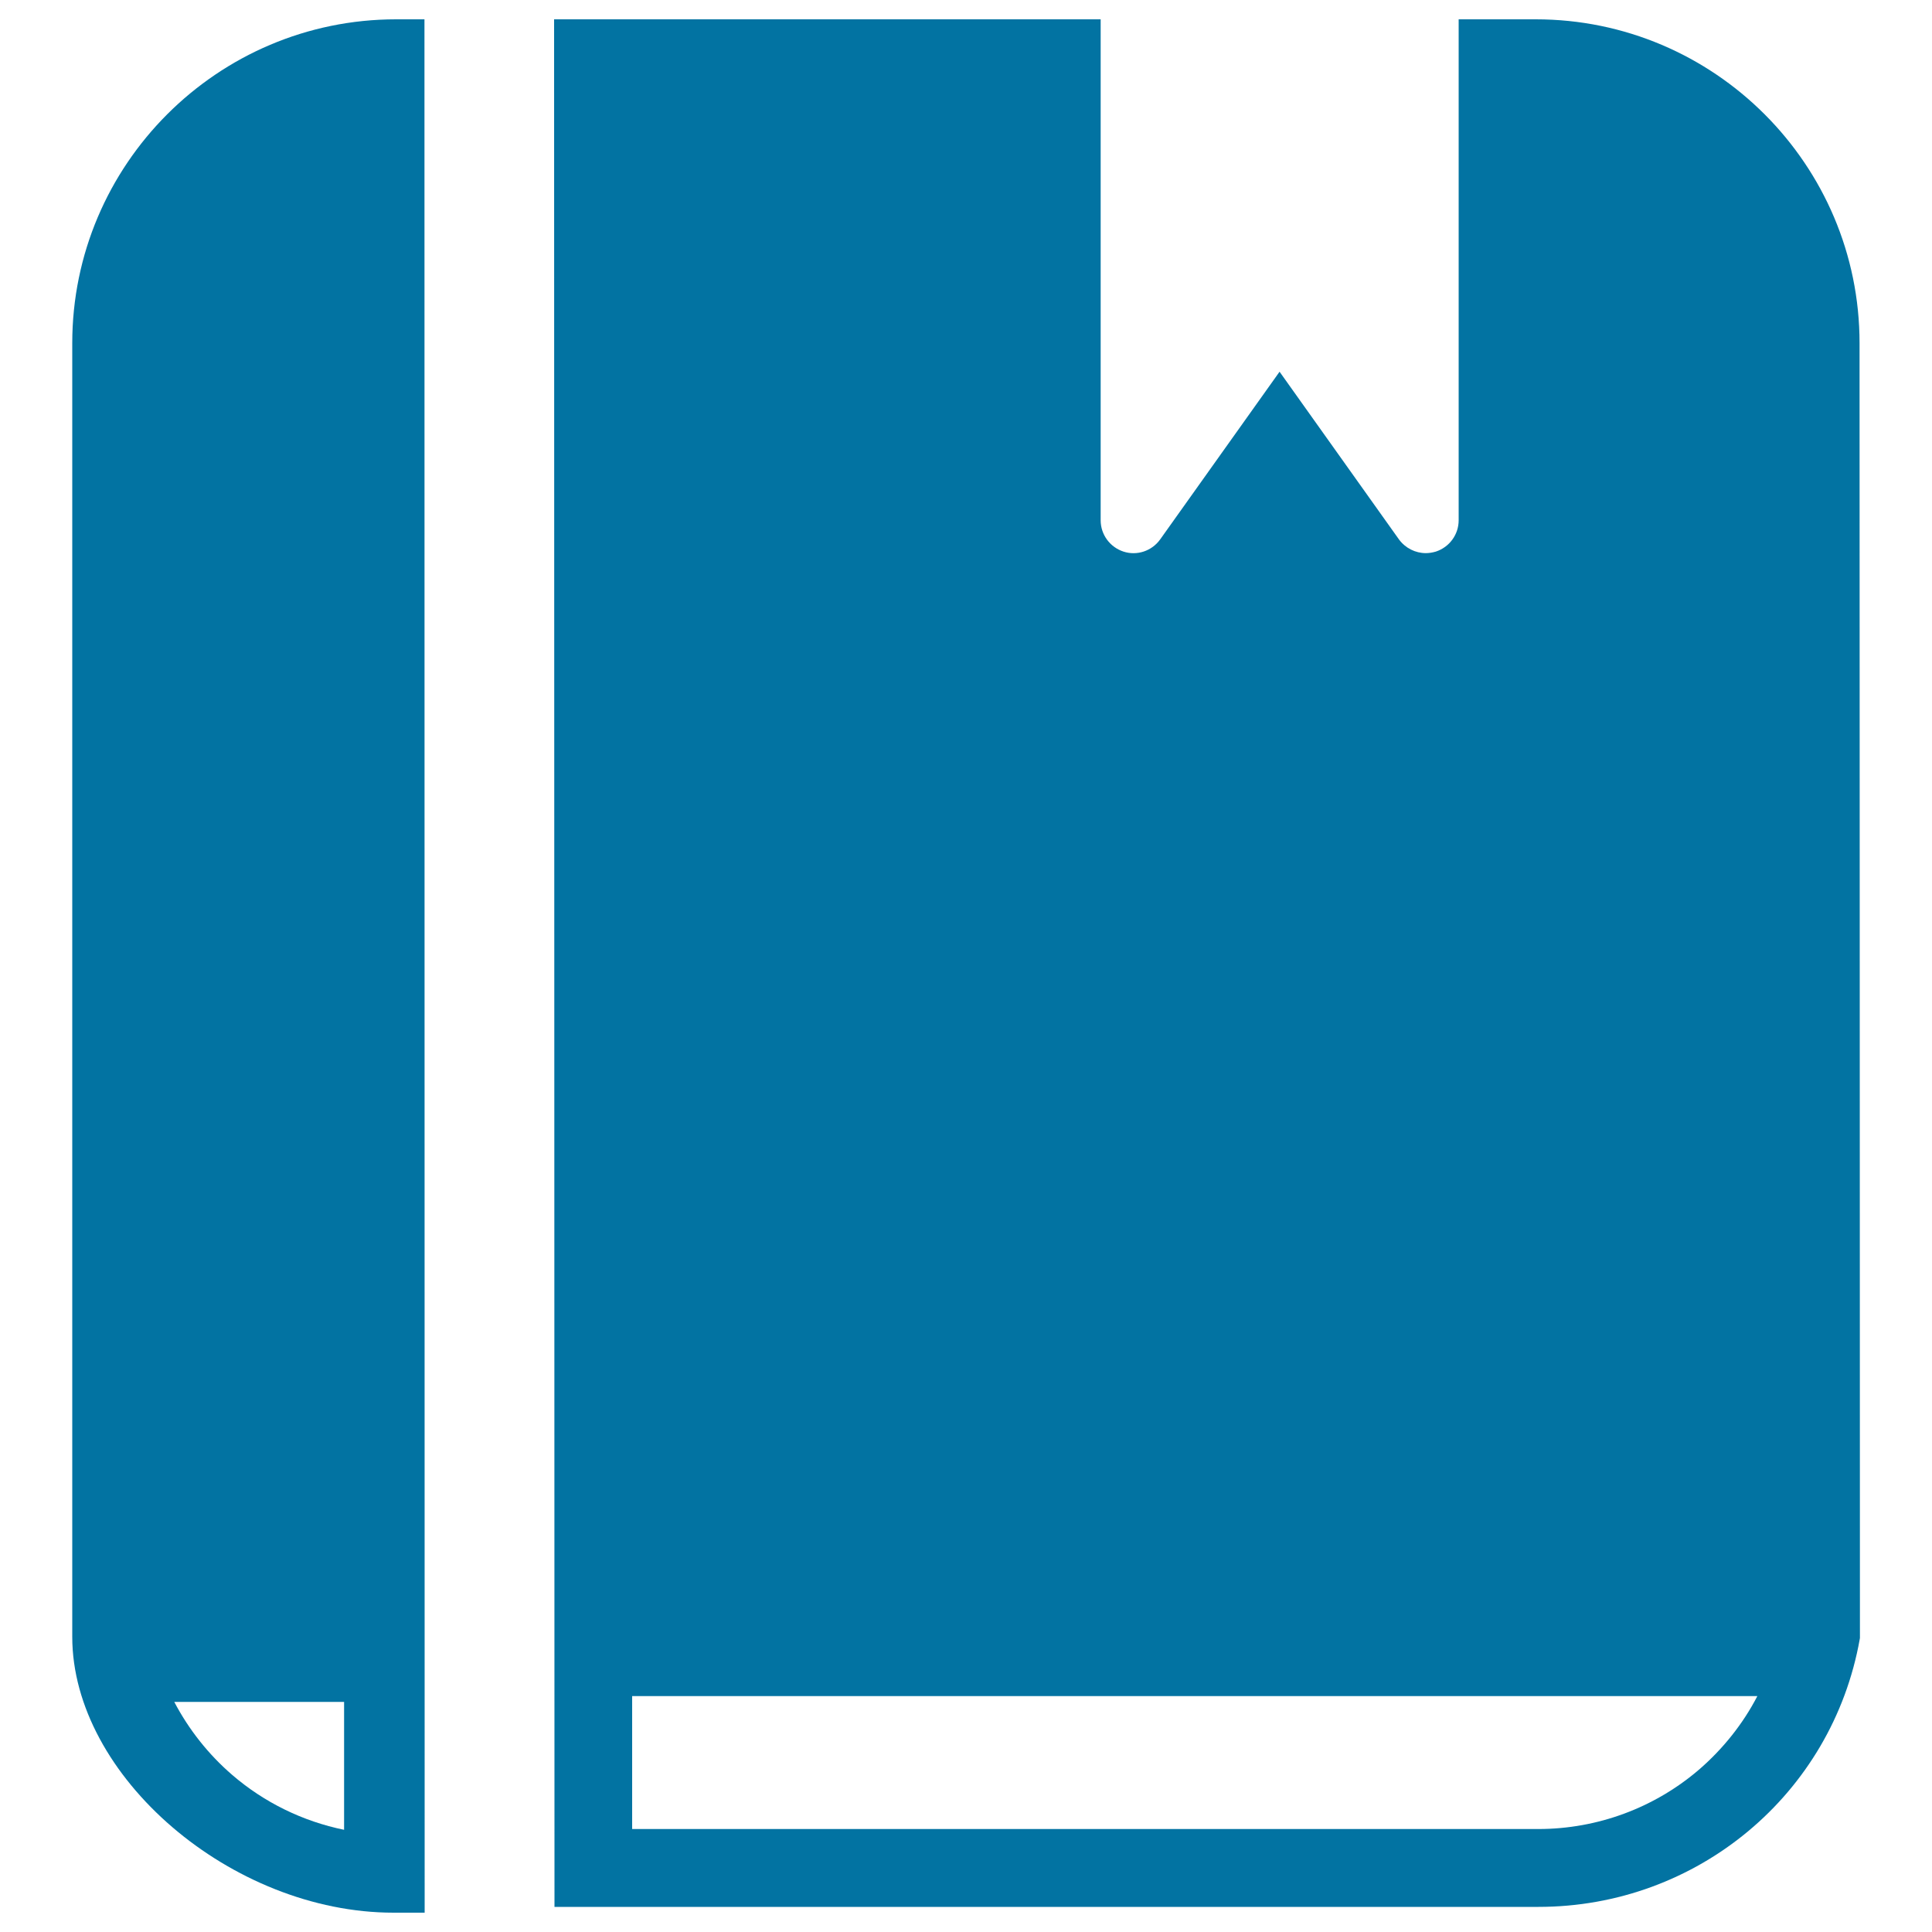 <svg xmlns="http://www.w3.org/2000/svg" viewBox="0 0 1000 1000" style="fill:#0273a2">
<title>Bookmark SVG icon</title>
<g><g><path d="M205,10C112.6,10,37.4,85.2,37.4,177.6v669.6c0,72.1,82.4,142.8,166.3,142.8h16.1l-0.1-980H205L205,10z M178.1,947.1c-21.4-4.4-41.3-14.1-57.9-28.4c-12.3-10.6-22.5-23.5-30-37.8h87.9V947.1z"/><path d="M962.5,177.6C962.5,85.2,887.3,10,794.9,10h-7.5H755v259.3c0,7.4-4.8,13.9-11.8,16.2c-1.7,0.5-3.5,0.8-5.2,0.8c-5.4,0-10.6-2.6-13.9-7.1l-61.8-86.8l-61.8,86.8c-4.3,6-12,8.6-19,6.3c-7-2.3-11.8-8.8-11.8-16.2V10H286.8l0.2,977h509.3c82.1,0,152-58.3,166.3-138.6l0.1-0.6L962.5,177.6z M879.7,915.7c-23.2,20-52.8,31-83.5,31h-469v-68.8h582.4C902.2,892.2,891.9,905.1,879.7,915.7z"/></g></g>
</svg>